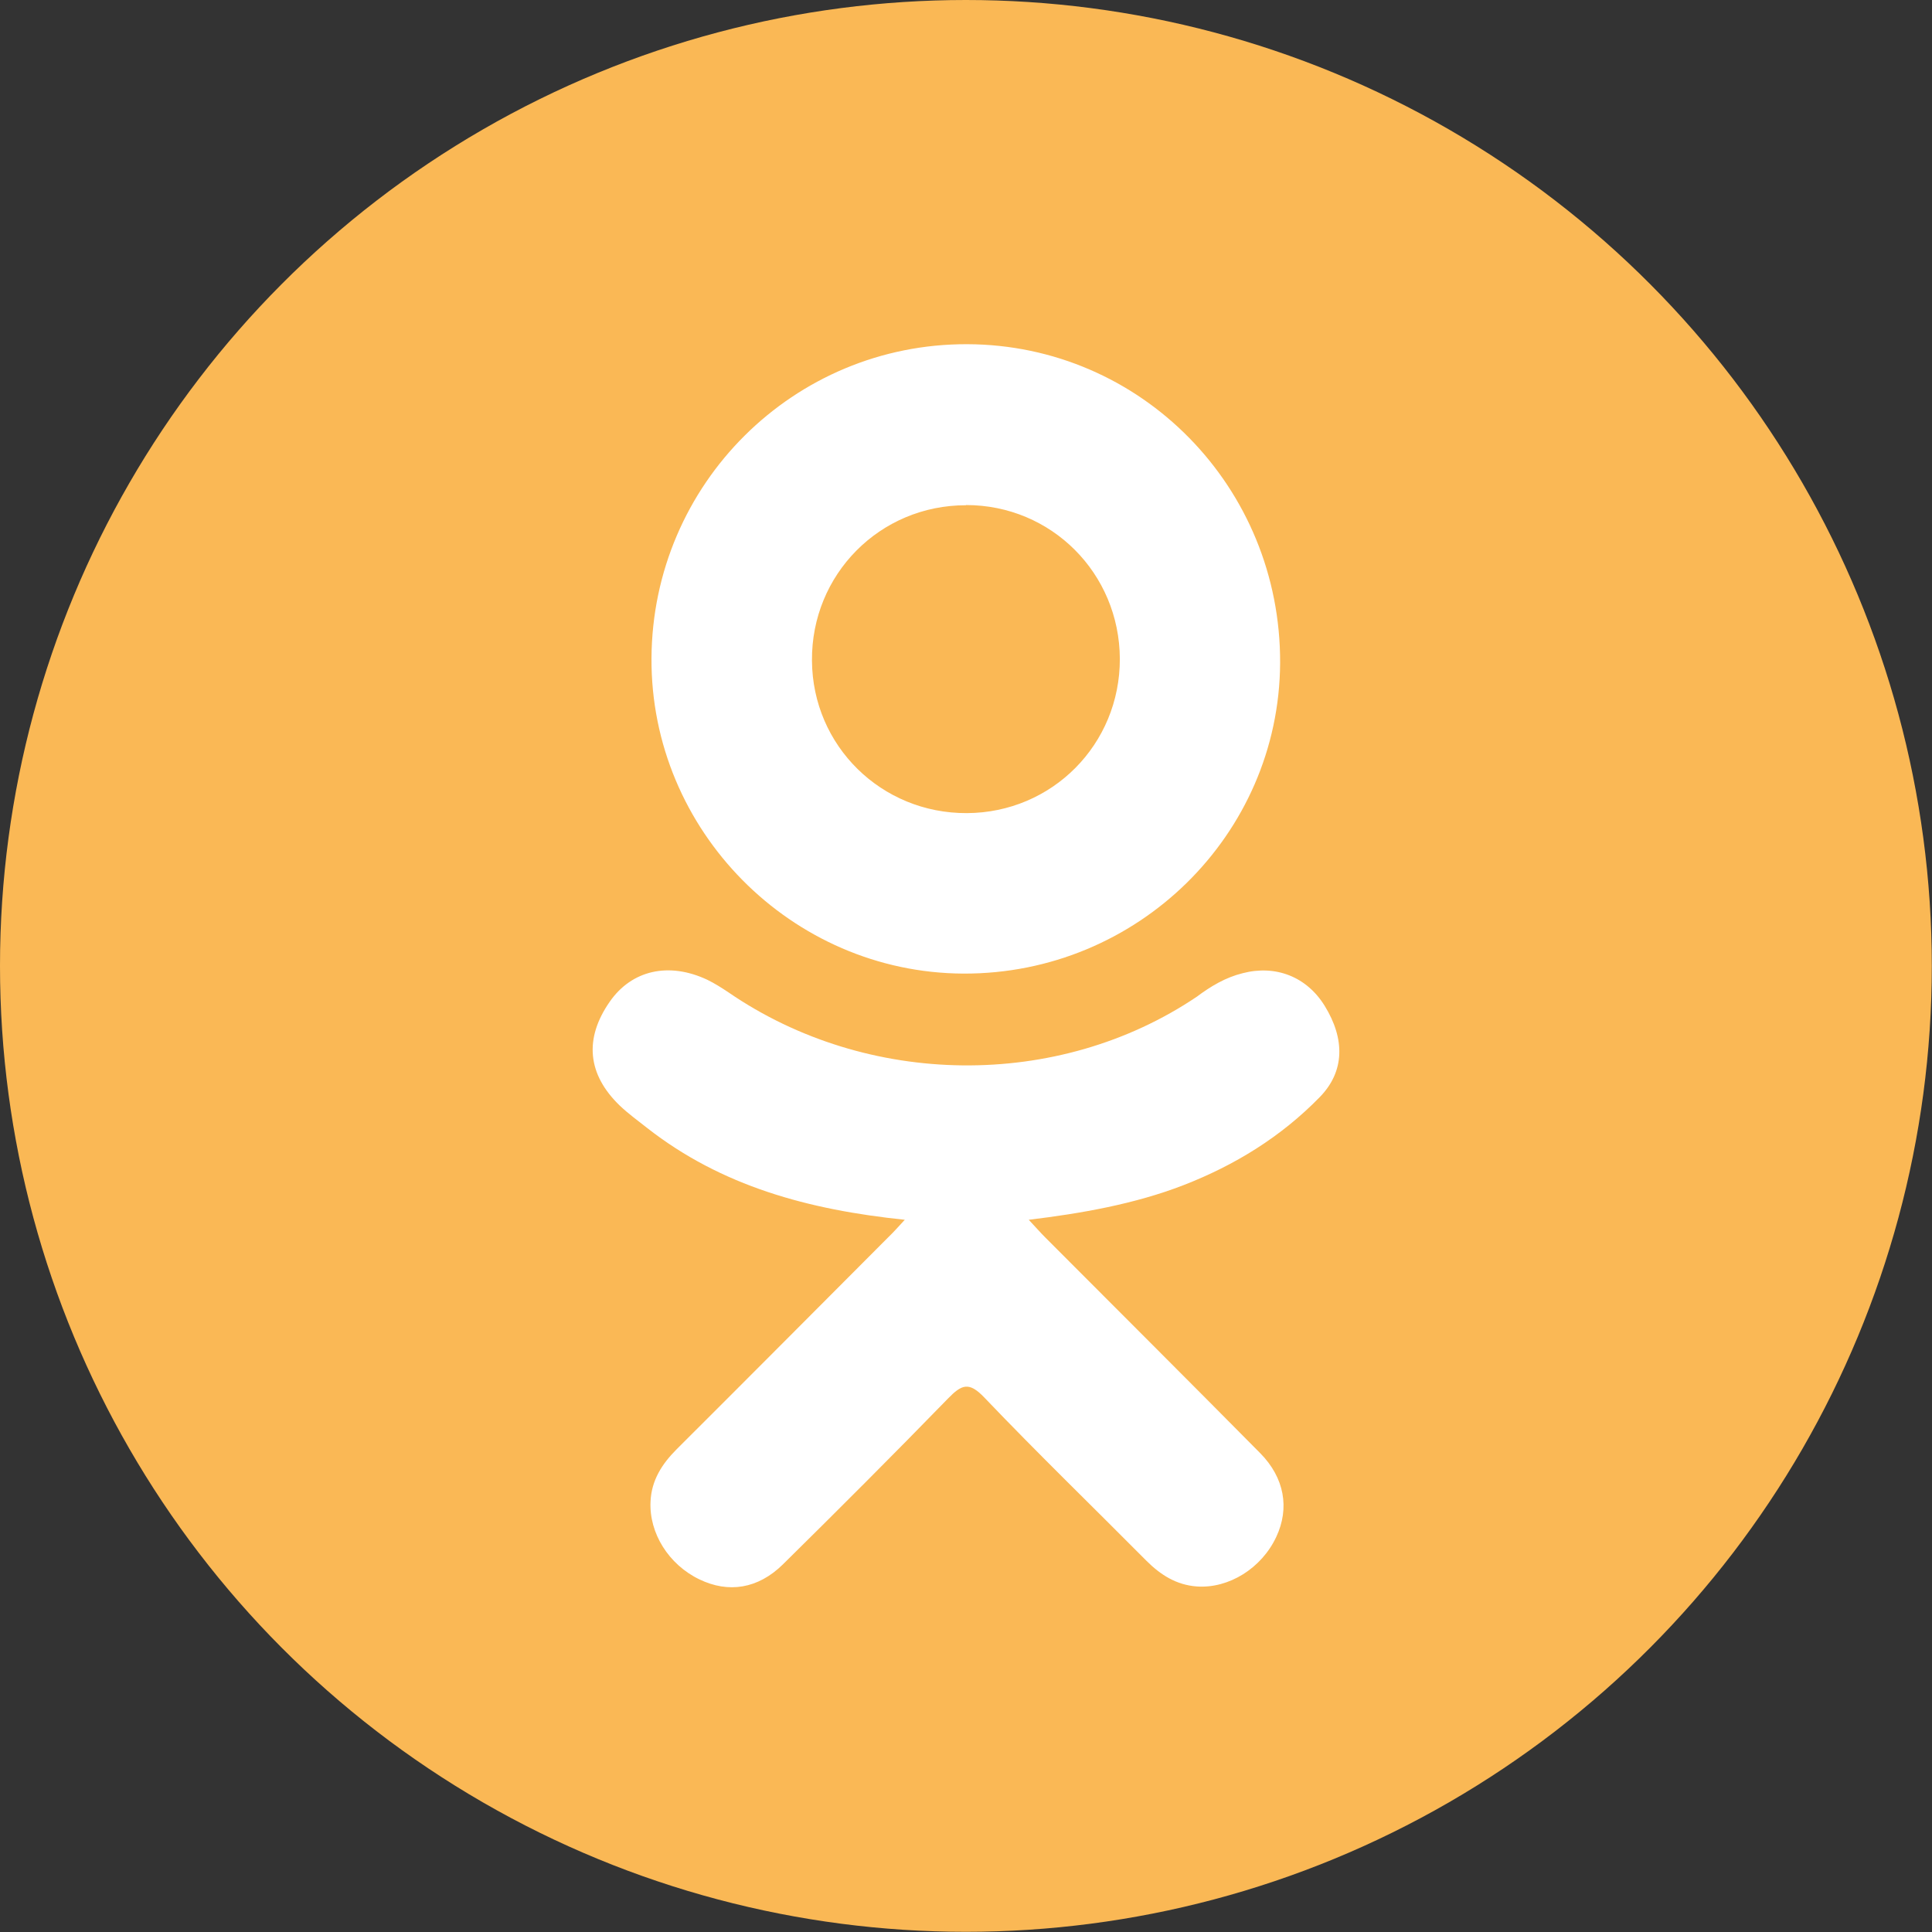 <?xml version="1.0" encoding="UTF-8"?> <svg xmlns="http://www.w3.org/2000/svg" xmlns:xlink="http://www.w3.org/1999/xlink" id="_Слой_1" data-name="Слой_1" version="1.1" viewBox="0 0 100.53 100.53"><rect x="0" y="0" width="100.53" height="100.53" fill="#333333" stroke="none"/><defs><style> .st0 { fill: #fff; } .st1 { fill: #fab855; } </style></defs><circle class="st1" cx="50.26" cy="50.26" r="50.26"></circle><g><path class="st0" d="M64.66,50.64c-.89.22-1.66.68-2.38,1.22-7.24,4.88-17.16,4.73-24.37-.22-.36-.24-.72-.47-1.11-.66-2-.94-3.93-.5-5.07,1.14-1.34,1.92-1.17,3.78.52,5.41.44.42.94.78,1.42,1.16,3.87,3.03,8.39,4.26,13.41,4.78-.35.38-.58.64-.83.88-3.68,3.69-7.35,7.38-11.04,11.06-.76.76-1.31,1.61-1.36,2.72-.08,1.64.94,3.28,2.54,4.05,1.51.73,3.05.5,4.35-.78,2.89-2.85,5.76-5.72,8.59-8.63.71-.73,1.09-.89,1.89-.05,2.75,2.88,5.62,5.66,8.43,8.49.74.74,1.56,1.26,2.62,1.34,1.67.12,3.38-.95,4.14-2.58.7-1.49.43-3.07-.83-4.35-3.71-3.75-7.45-7.48-11.18-11.22-.26-.26-.45-.48-.87-.93,2.74-.33,5.52-.82,8.05-1.8,2.68-1.04,5.08-2.52,7.09-4.58,1.31-1.34,1.32-3.03.26-4.75-.93-1.51-2.54-2.15-4.27-1.7Z"></path><path class="st0" d="M50.14,50.66c9.04.03,16.42-7.22,16.47-16.16.04-9.15-7.23-16.56-16.28-16.59-9.03-.03-16.38,7.27-16.43,16.34-.05,8.96,7.28,16.37,16.23,16.41ZM50.27,26.28c4.44,0,7.98,3.55,8,8,.01,4.45-3.52,8.01-7.96,8.03-4.45.02-8.03-3.5-8.06-7.93-.04-4.49,3.54-8.1,8.02-8.09Z"></path></g></svg> 